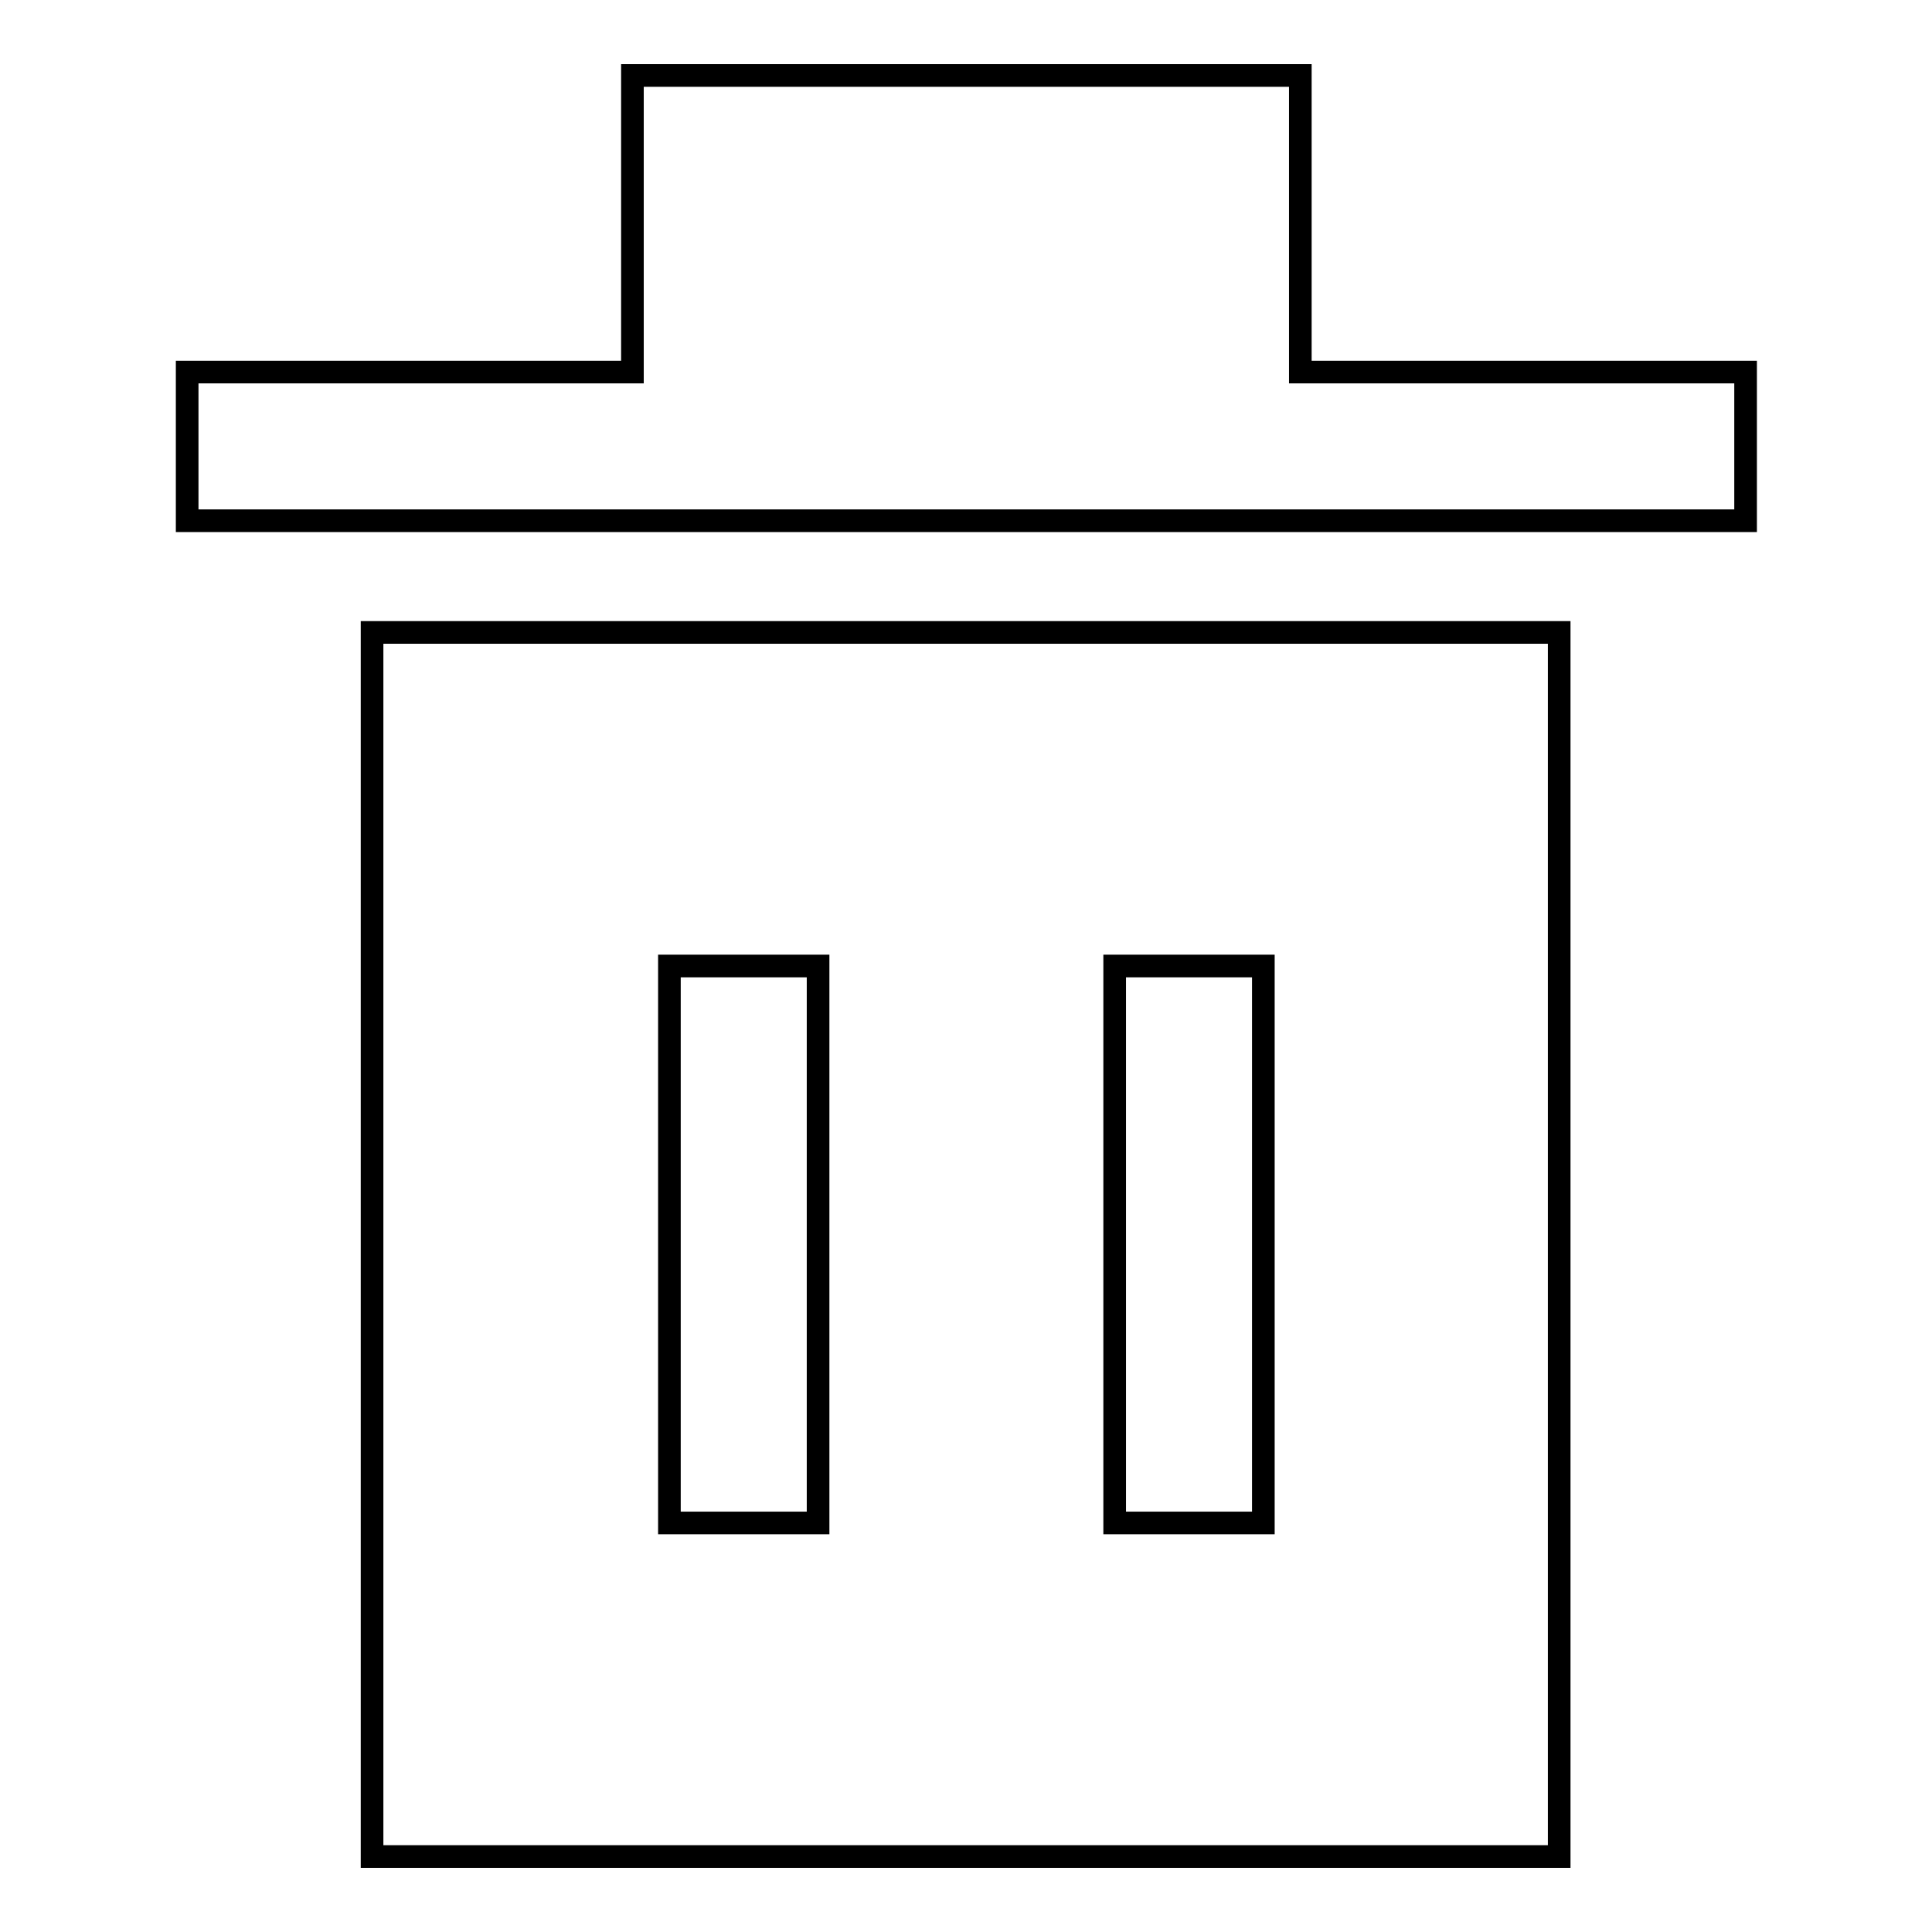 <?xml version="1.0" encoding="utf-8"?>
<!-- Svg Vector Icons : http://www.onlinewebfonts.com/icon -->
<!DOCTYPE svg PUBLIC "-//W3C//DTD SVG 1.1//EN" "http://www.w3.org/Graphics/SVG/1.1/DTD/svg11.dtd">
<svg version="1.1" xmlns="http://www.w3.org/2000/svg" xmlns:xlink="http://www.w3.org/1999/xlink" x="0px" y="0px" viewBox="0 0 256 256" enable-background="new 0 0 256 256" xml:space="preserve">
<g><g><path stroke-width="3" fill-opacity="0" stroke="#000000"  d="M172.3,49.3V10H83.8v39.3h-59V69h206.5V49.3H172.3z"/><path stroke-width="3" fill-opacity="0" stroke="#000000"  d="M49.3,246h157.3V83.8H49.3V246z M147.7,128h19.7v73.8h-19.7V128z M88.7,128h19.7v73.8H88.7V128z"/></g></g>
</svg>